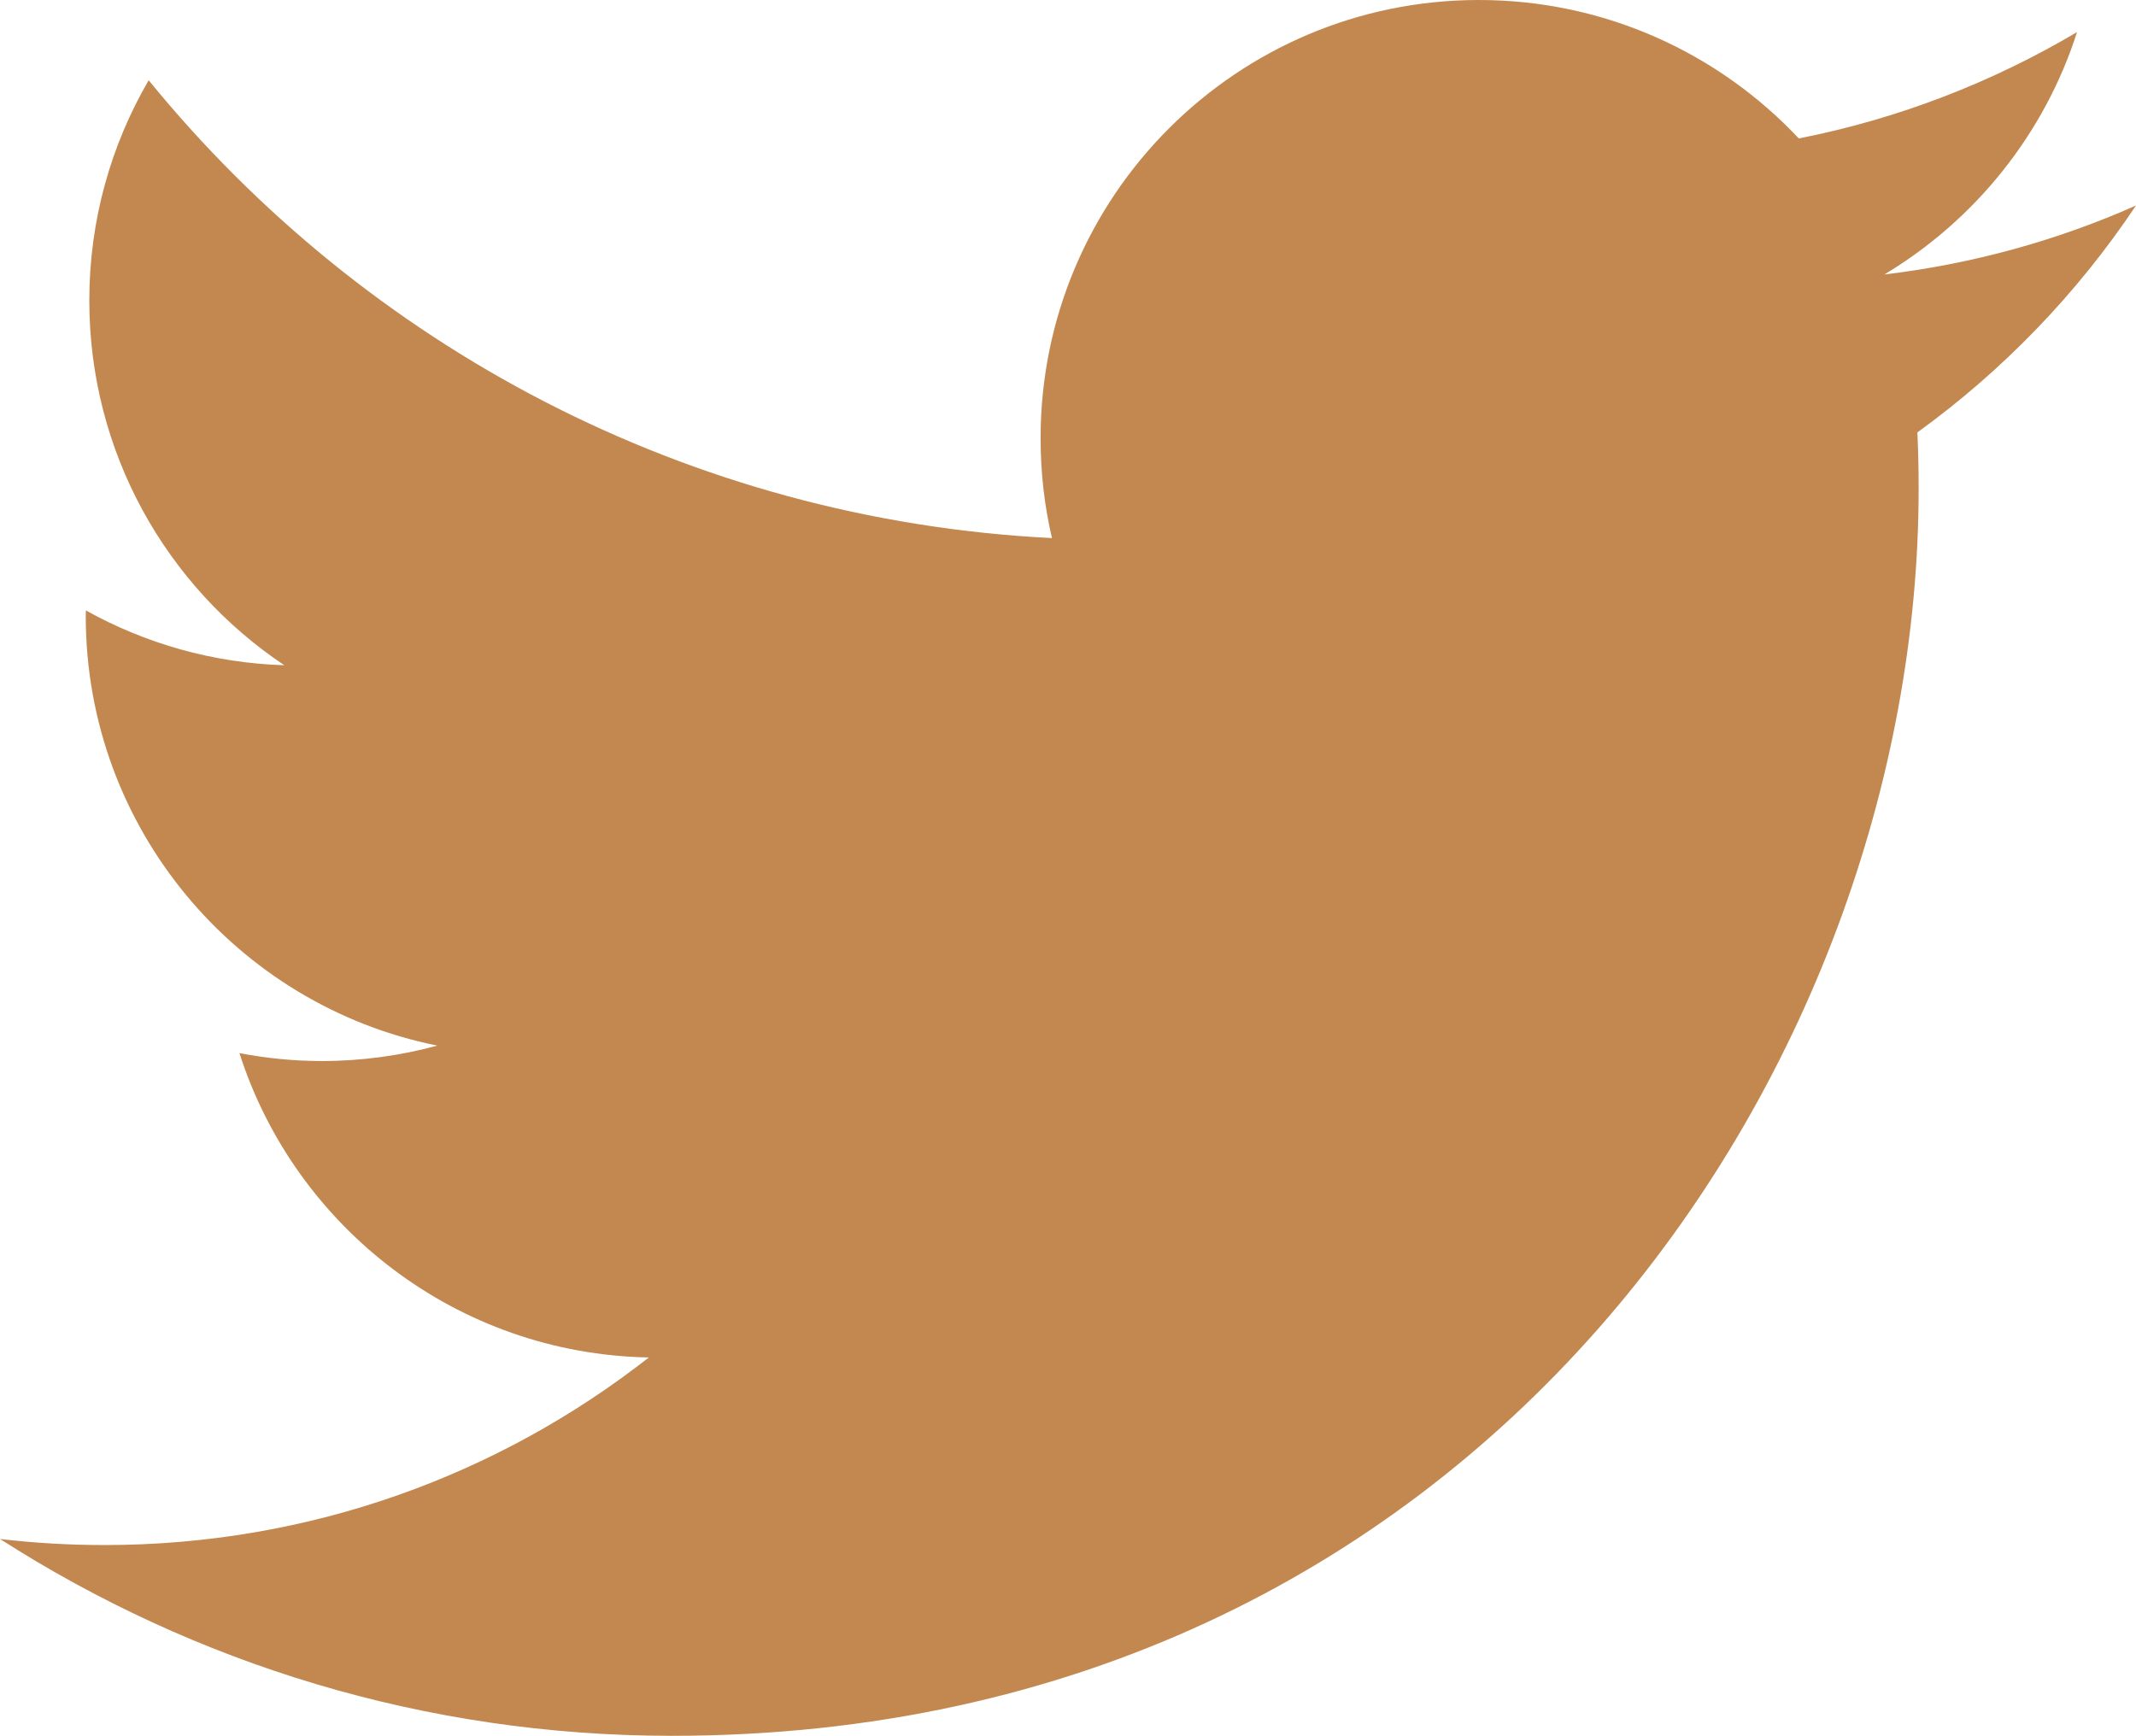 <?xml version="1.0" encoding="utf-8"?>
<!-- Generator: Adobe Illustrator 16.0.0, SVG Export Plug-In . SVG Version: 6.00 Build 0)  -->
<!DOCTYPE svg PUBLIC "-//W3C//DTD SVG 1.1//EN" "http://www.w3.org/Graphics/SVG/1.1/DTD/svg11.dtd">
<svg version="1.1" id="Logo__x2014__FIXED" xmlns="http://www.w3.org/2000/svg" xmlns:xlink="http://www.w3.org/1999/xlink" x="0px"
	 y="0px" width="250px" height="203.178px" viewBox="0 0 250 203.178" enable-background="new 0 0 250 203.178"
	 xml:space="preserve">
<path fill="#C38750" d="M78.623,203.178c94.344,0,145.936-78.161,145.936-145.936c0-2.221-0.045-4.432-0.146-6.631
	c10.015-7.239,18.72-16.272,25.588-26.557c-9.19,4.082-19.081,6.834-29.455,8.074c10.589-6.349,18.72-16.396,22.554-28.373
	c-9.913,5.875-20.886,10.149-32.568,12.45C201.171,6.236,187.841,0,173.091,0c-28.328,0-51.299,22.971-51.299,51.288
	c0,4.026,0.451,7.939,1.331,11.695C80.495,60.84,42.695,40.429,17.4,9.394c-4.409,7.578-6.947,16.385-6.947,25.779
	c0,17.795,9.056,33.504,22.825,42.694c-8.413-0.259-16.318-2.571-23.23-6.417c-0.011,0.214-0.011,0.429-0.011,0.654
	c0,24.843,17.682,45.582,41.15,50.285c-4.308,1.172-8.841,1.805-13.521,1.805c-3.304,0-6.518-0.327-9.642-0.926
	c6.529,20.378,25.463,35.207,47.916,35.625c-17.559,13.758-39.673,21.956-63.704,21.956c-4.139,0-8.221-0.237-12.235-0.711
	C22.701,194.687,49.653,203.178,78.623,203.178"/>
</svg>

